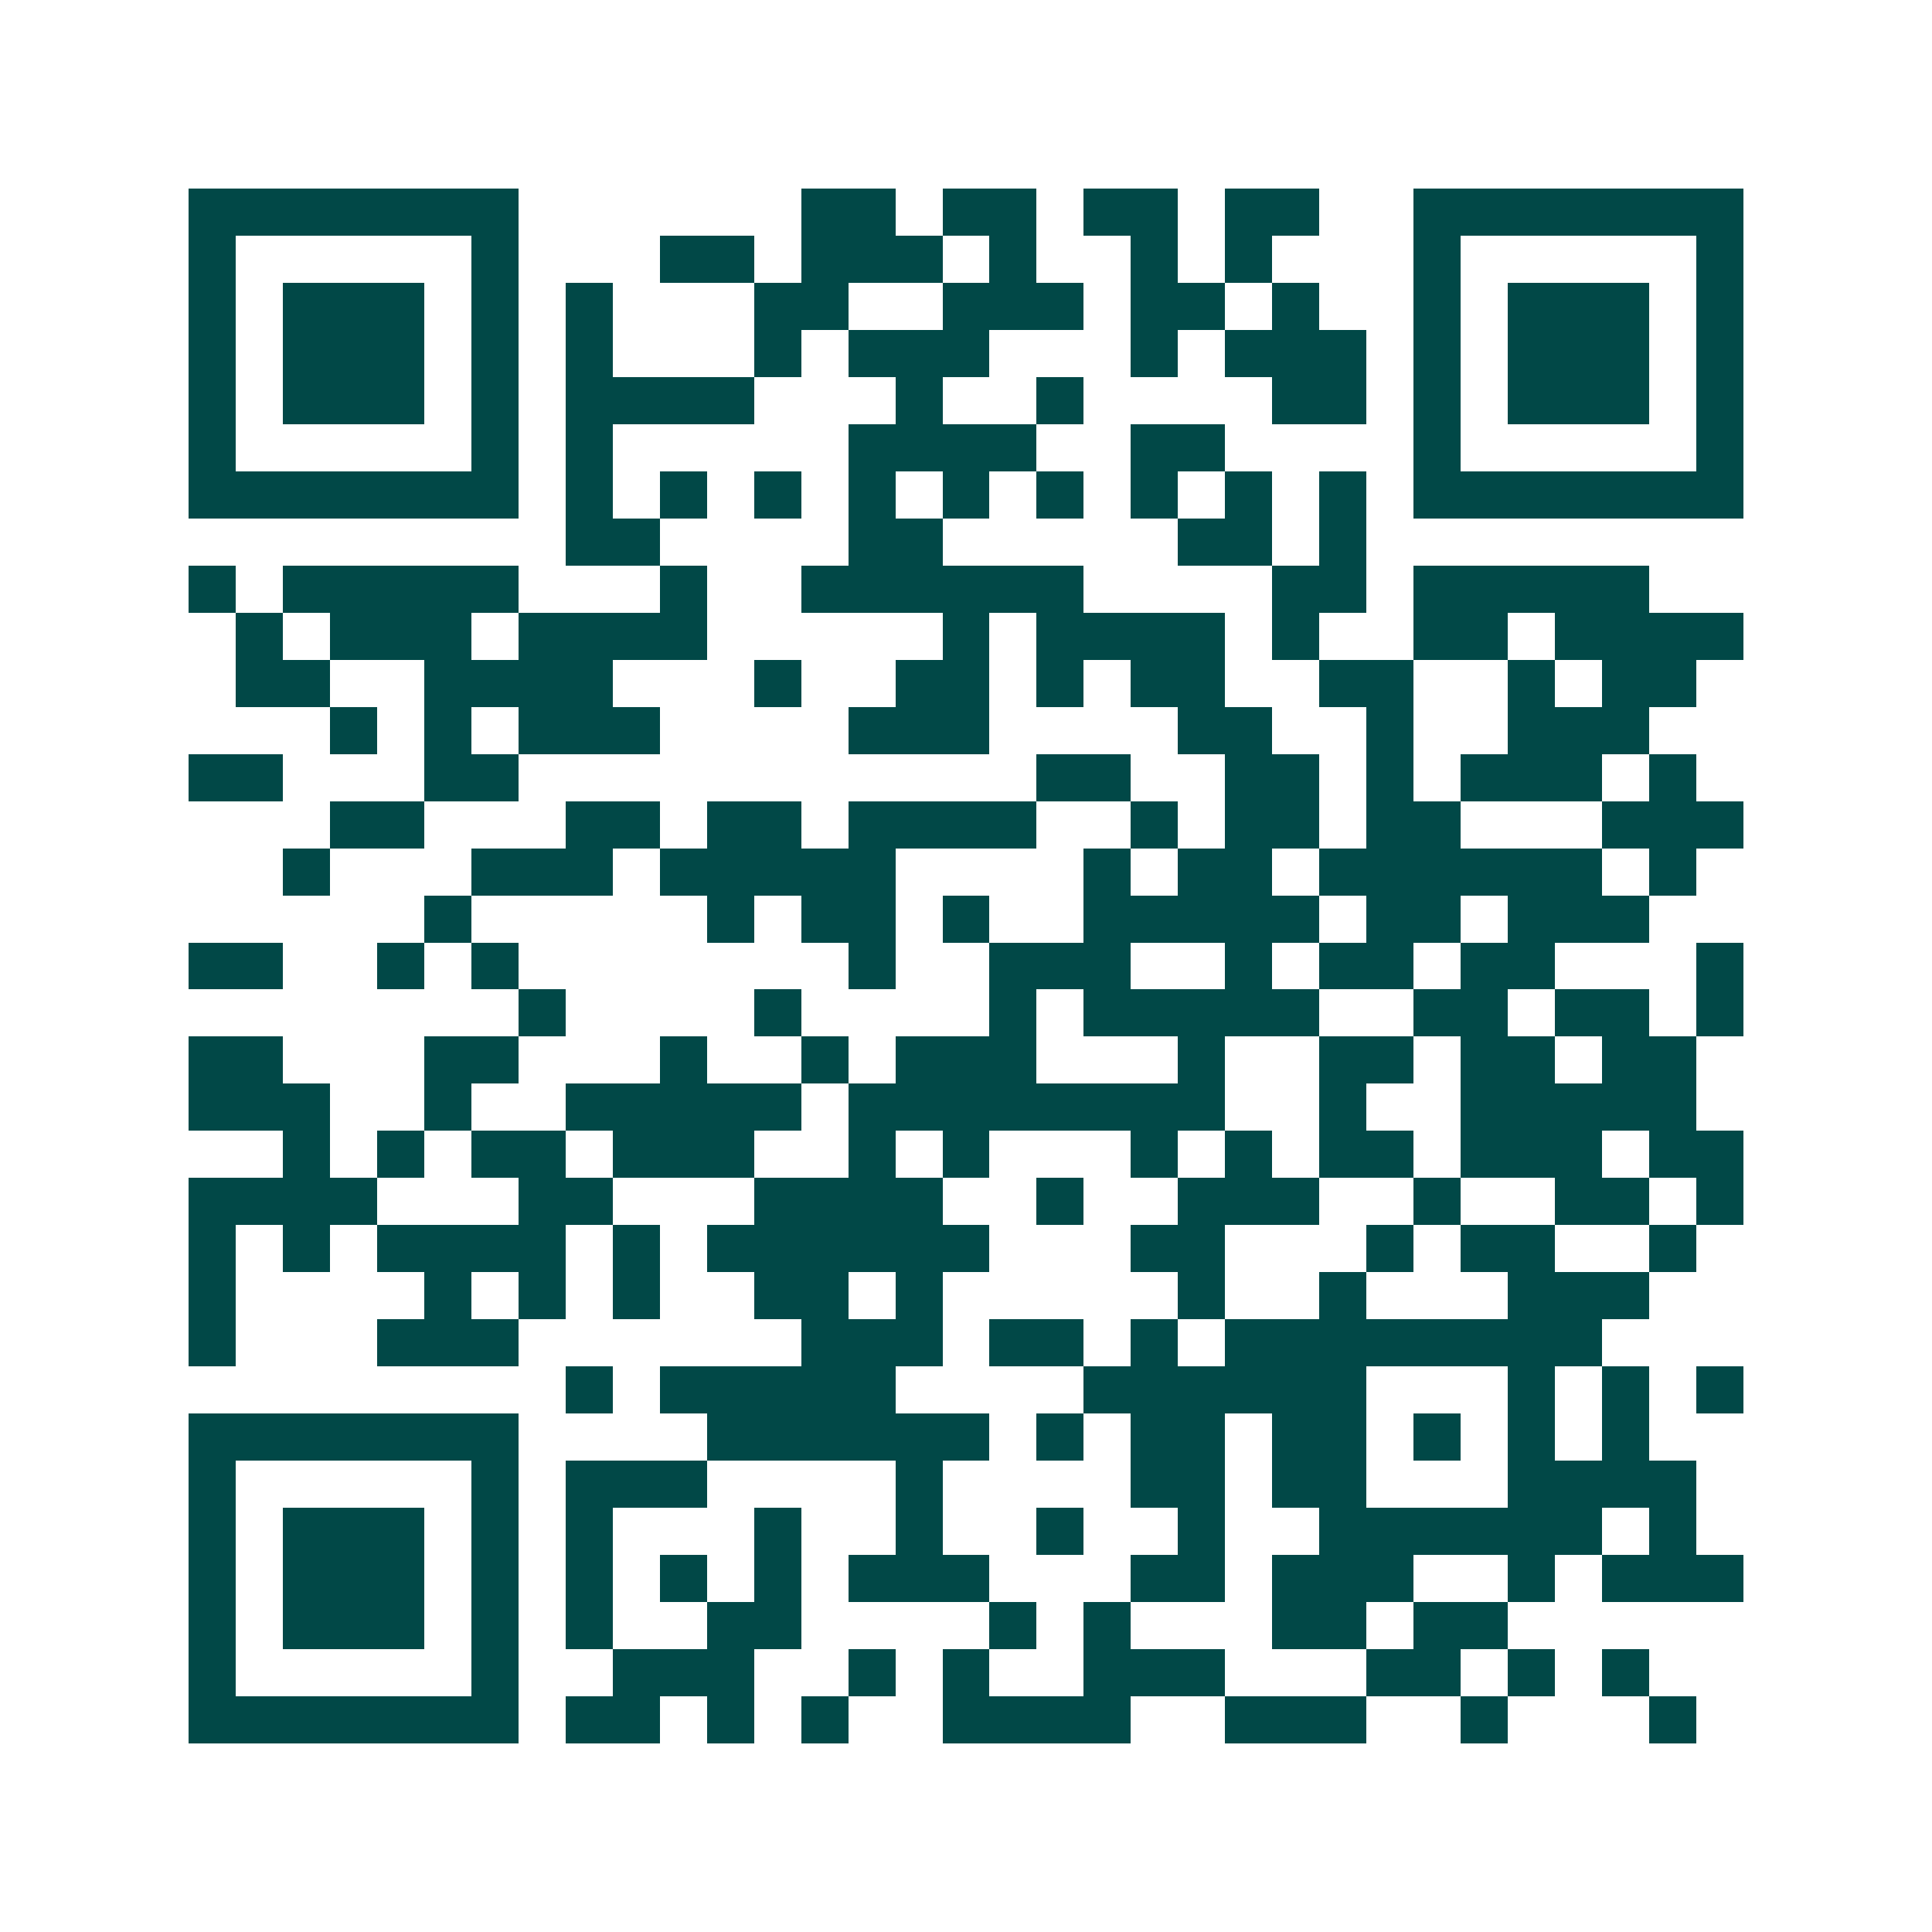 <svg xmlns="http://www.w3.org/2000/svg" width="200" height="200" viewBox="0 0 41 41" shape-rendering="crispEdges"><path fill="#ffffff" d="M0 0h41v41H0z"/><path stroke="#014847" d="M4 4.5h7m6 0h2m1 0h2m1 0h2m1 0h2m2 0h7M4 5.5h1m5 0h1m3 0h2m1 0h3m1 0h1m2 0h1m1 0h1m3 0h1m5 0h1M4 6.5h1m1 0h3m1 0h1m1 0h1m3 0h2m2 0h3m1 0h2m1 0h1m2 0h1m1 0h3m1 0h1M4 7.5h1m1 0h3m1 0h1m1 0h1m3 0h1m1 0h3m3 0h1m1 0h3m1 0h1m1 0h3m1 0h1M4 8.5h1m1 0h3m1 0h1m1 0h4m3 0h1m2 0h1m4 0h2m1 0h1m1 0h3m1 0h1M4 9.5h1m5 0h1m1 0h1m5 0h4m2 0h2m4 0h1m5 0h1M4 10.5h7m1 0h1m1 0h1m1 0h1m1 0h1m1 0h1m1 0h1m1 0h1m1 0h1m1 0h1m1 0h7M12 11.5h2m4 0h2m5 0h2m1 0h1M4 12.5h1m1 0h5m3 0h1m2 0h6m4 0h2m1 0h5M5 13.5h1m1 0h3m1 0h4m5 0h1m1 0h4m1 0h1m2 0h2m1 0h4M5 14.5h2m2 0h4m3 0h1m2 0h2m1 0h1m1 0h2m2 0h2m2 0h1m1 0h2M7 15.5h1m1 0h1m1 0h3m4 0h3m4 0h2m2 0h1m2 0h3M4 16.5h2m3 0h2m11 0h2m2 0h2m1 0h1m1 0h3m1 0h1M7 17.5h2m3 0h2m1 0h2m1 0h4m2 0h1m1 0h2m1 0h2m3 0h3M6 18.5h1m3 0h3m1 0h5m4 0h1m1 0h2m1 0h6m1 0h1M9 19.5h1m5 0h1m1 0h2m1 0h1m2 0h5m1 0h2m1 0h3M4 20.5h2m2 0h1m1 0h1m7 0h1m2 0h3m2 0h1m1 0h2m1 0h2m3 0h1M11 21.5h1m4 0h1m4 0h1m1 0h5m2 0h2m1 0h2m1 0h1M4 22.5h2m3 0h2m3 0h1m2 0h1m1 0h3m3 0h1m2 0h2m1 0h2m1 0h2M4 23.5h3m2 0h1m2 0h5m1 0h8m2 0h1m2 0h5M6 24.5h1m1 0h1m1 0h2m1 0h3m2 0h1m1 0h1m3 0h1m1 0h1m1 0h2m1 0h3m1 0h2M4 25.5h4m3 0h2m3 0h4m2 0h1m2 0h3m2 0h1m2 0h2m1 0h1M4 26.5h1m1 0h1m1 0h4m1 0h1m1 0h6m3 0h2m3 0h1m1 0h2m2 0h1M4 27.5h1m4 0h1m1 0h1m1 0h1m2 0h2m1 0h1m5 0h1m2 0h1m3 0h3M4 28.5h1m3 0h3m6 0h3m1 0h2m1 0h1m1 0h8M12 29.5h1m1 0h5m4 0h6m3 0h1m1 0h1m1 0h1M4 30.5h7m4 0h6m1 0h1m1 0h2m1 0h2m1 0h1m1 0h1m1 0h1M4 31.5h1m5 0h1m1 0h3m4 0h1m4 0h2m1 0h2m3 0h4M4 32.5h1m1 0h3m1 0h1m1 0h1m3 0h1m2 0h1m2 0h1m2 0h1m2 0h6m1 0h1M4 33.5h1m1 0h3m1 0h1m1 0h1m1 0h1m1 0h1m1 0h3m3 0h2m1 0h3m2 0h1m1 0h3M4 34.5h1m1 0h3m1 0h1m1 0h1m2 0h2m4 0h1m1 0h1m3 0h2m1 0h2M4 35.5h1m5 0h1m2 0h3m2 0h1m1 0h1m2 0h3m3 0h2m1 0h1m1 0h1M4 36.5h7m1 0h2m1 0h1m1 0h1m2 0h4m2 0h3m2 0h1m3 0h1"/></svg>
